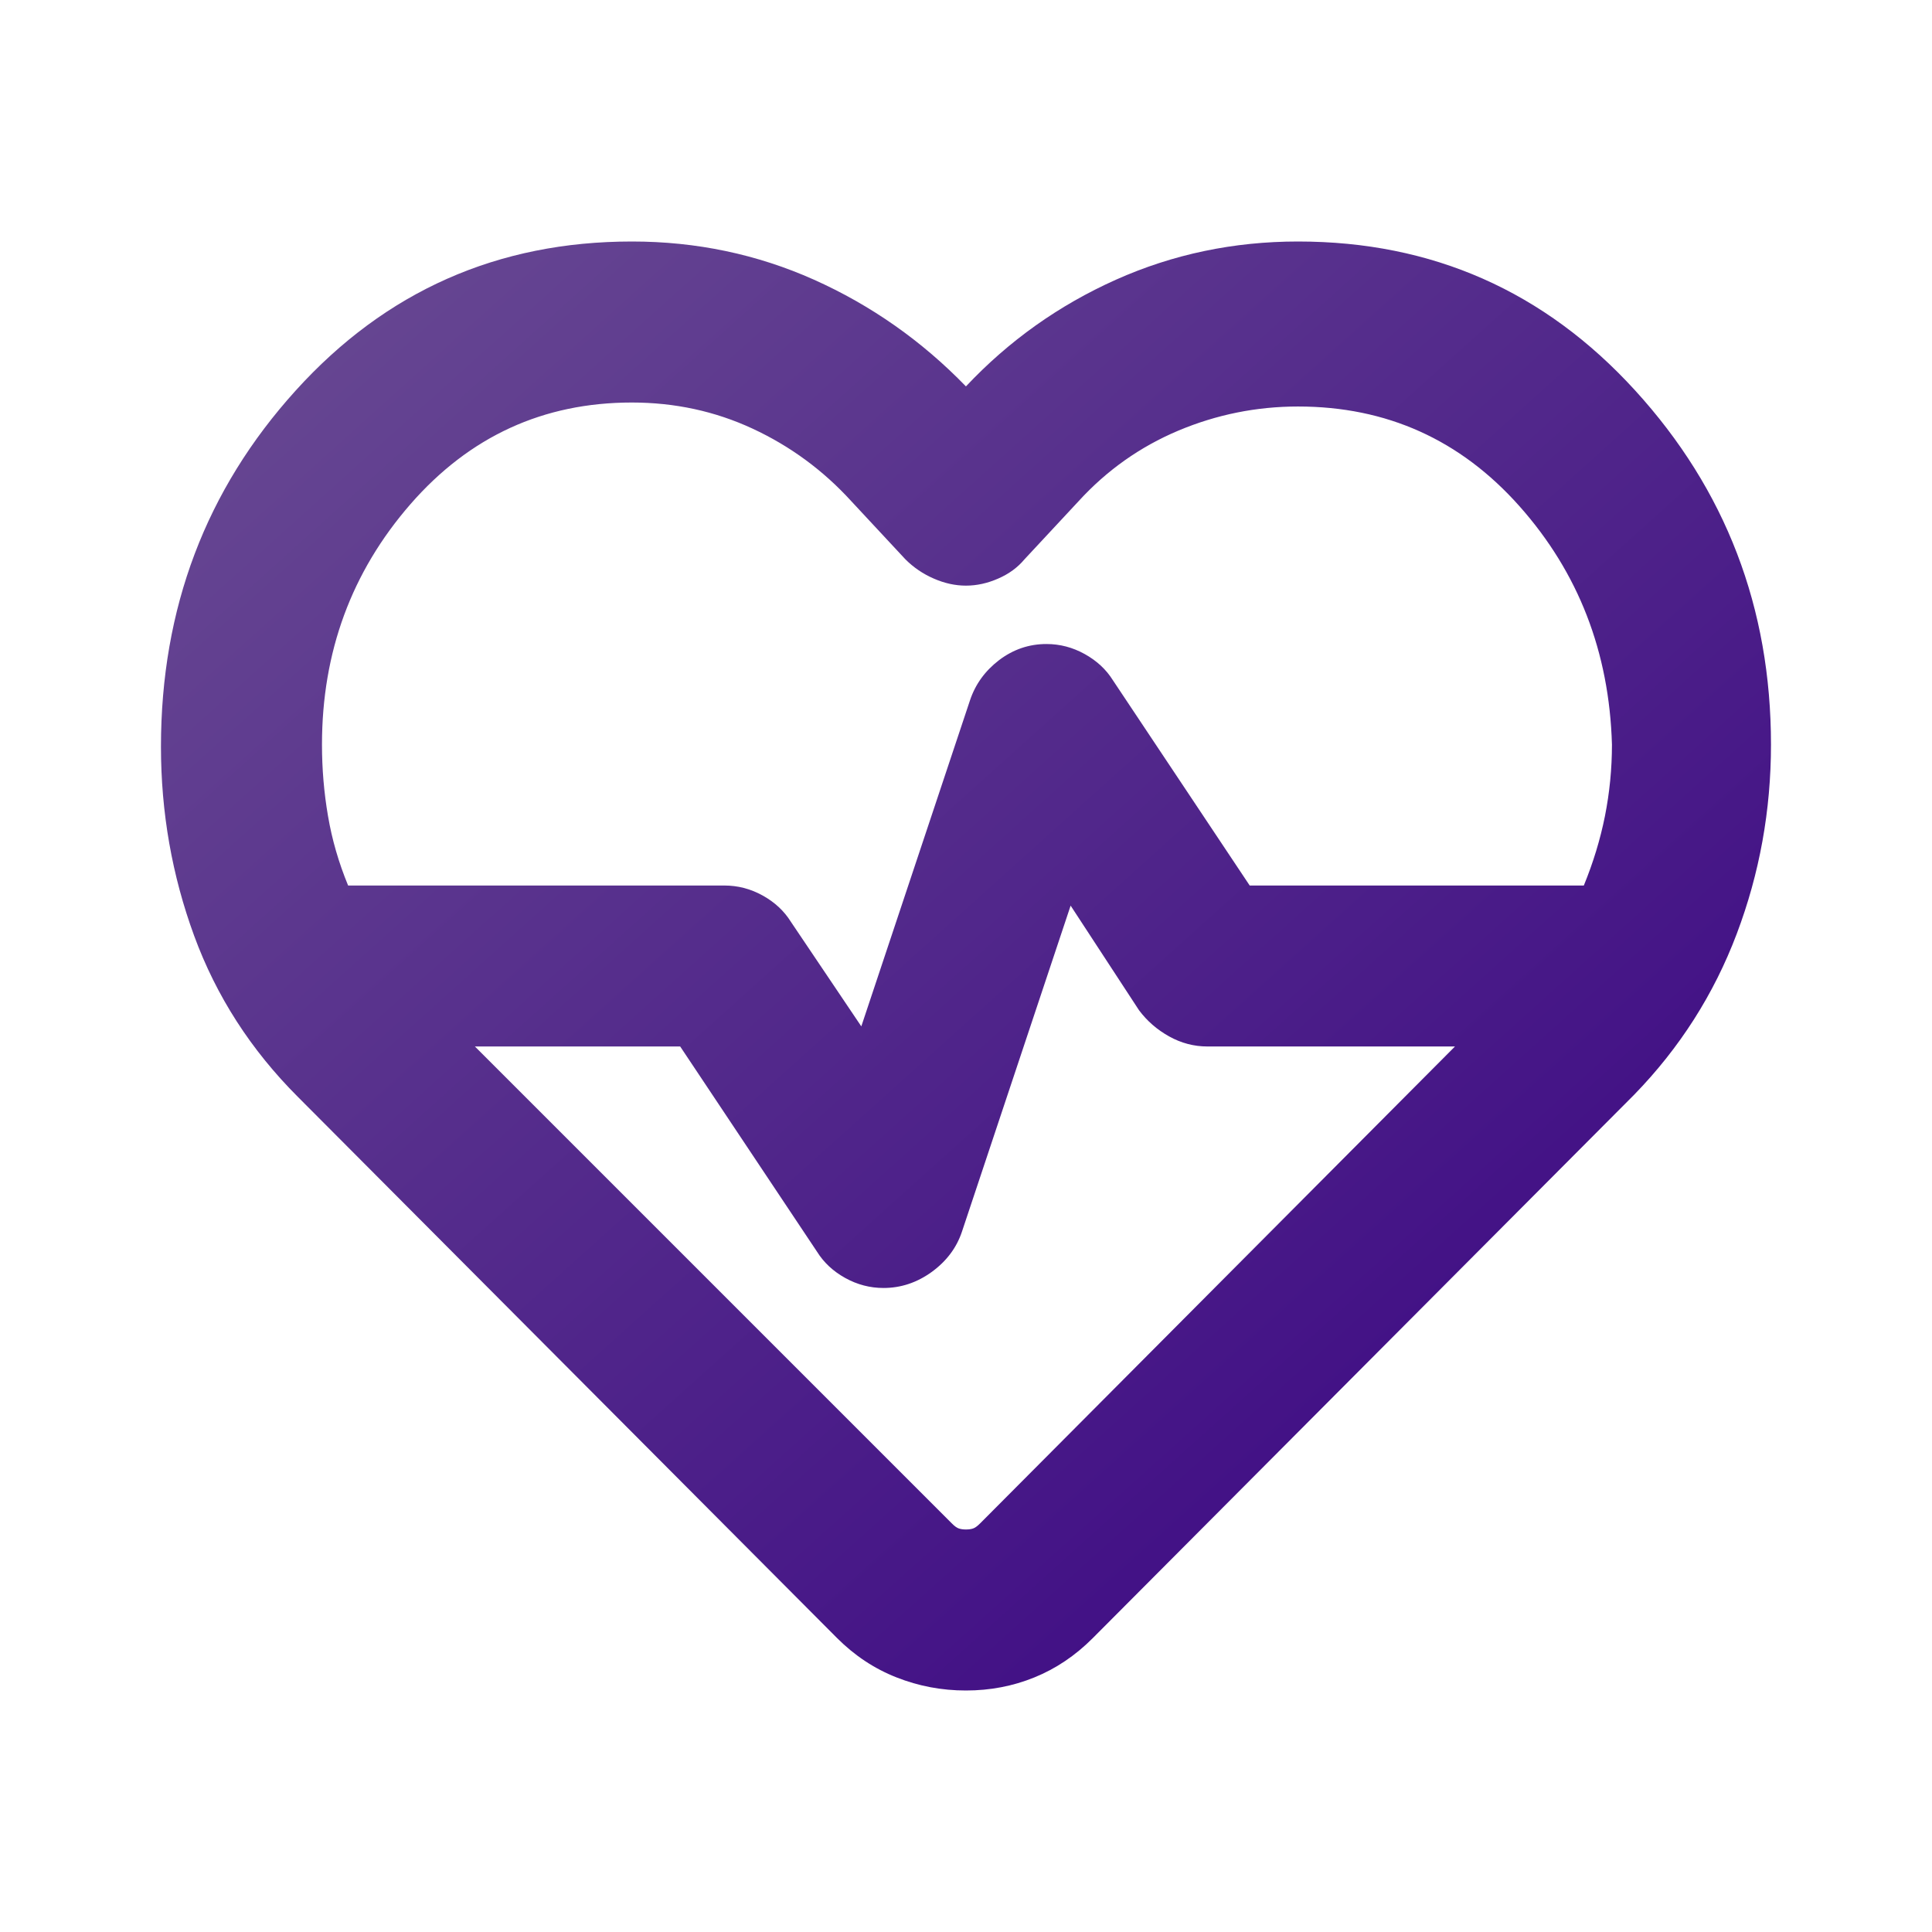 <svg width="32" height="32" viewBox="0 0 32 32" fill="none" xmlns="http://www.w3.org/2000/svg">
<mask id="mask0_107_3935" style="mask-type:alpha" maskUnits="userSpaceOnUse" x="0" y="0" width="32" height="32">
<rect width="32" height="32" fill="#D9D9D9"/>
</mask>
<g mask="url(#mask0_107_3935)">
<path d="M15.999 28C15.599 28 15.216 27.928 14.849 27.783C14.483 27.639 14.155 27.422 13.866 27.133L4.933 18.167C4.155 17.389 3.583 16.5 3.216 15.5C2.849 14.5 2.666 13.456 2.666 12.367C2.666 10.078 3.41 8.111 4.899 6.467C6.388 4.822 8.244 4 10.466 4C11.533 4 12.538 4.211 13.483 4.633C14.427 5.056 15.266 5.644 15.999 6.4C16.71 5.644 17.538 5.056 18.483 4.633C19.427 4.211 20.433 4 21.499 4C23.722 4 25.583 4.822 27.083 6.467C28.583 8.111 29.333 10.067 29.333 12.333C29.333 13.422 29.144 14.467 28.766 15.467C28.388 16.467 27.822 17.356 27.066 18.133L18.099 27.133C17.811 27.422 17.488 27.639 17.133 27.783C16.777 27.928 16.399 28 15.999 28ZM17.333 10.667C17.555 10.667 17.766 10.722 17.966 10.833C18.166 10.944 18.322 11.089 18.433 11.267L20.699 14.667H26.233C26.388 14.289 26.505 13.906 26.583 13.517C26.66 13.128 26.699 12.733 26.699 12.333C26.655 10.8 26.144 9.483 25.166 8.383C24.188 7.283 22.966 6.733 21.499 6.733C20.811 6.733 20.149 6.867 19.516 7.133C18.883 7.4 18.333 7.789 17.866 8.3L16.966 9.267C16.855 9.4 16.71 9.506 16.533 9.583C16.355 9.661 16.177 9.7 15.999 9.7C15.822 9.7 15.644 9.661 15.466 9.583C15.288 9.506 15.133 9.4 14.999 9.267L14.099 8.3C13.633 7.789 13.088 7.389 12.466 7.1C11.844 6.811 11.177 6.667 10.466 6.667C8.999 6.667 7.777 7.228 6.799 8.35C5.822 9.472 5.333 10.8 5.333 12.333C5.333 12.733 5.366 13.128 5.433 13.517C5.499 13.906 5.61 14.289 5.766 14.667H11.999C12.222 14.667 12.433 14.722 12.633 14.833C12.833 14.944 12.988 15.089 13.099 15.267L14.266 17L16.066 11.6C16.155 11.333 16.316 11.111 16.549 10.933C16.783 10.756 17.044 10.667 17.333 10.667ZM17.733 15L15.933 20.4C15.844 20.667 15.677 20.889 15.433 21.067C15.188 21.244 14.922 21.333 14.633 21.333C14.411 21.333 14.199 21.278 13.999 21.167C13.799 21.056 13.644 20.911 13.533 20.733L11.266 17.333H7.866L15.766 25.233C15.81 25.278 15.849 25.306 15.883 25.317C15.916 25.328 15.955 25.333 15.999 25.333C16.044 25.333 16.083 25.328 16.116 25.317C16.149 25.306 16.188 25.278 16.233 25.233L24.099 17.333H19.999C19.777 17.333 19.566 17.278 19.366 17.167C19.166 17.056 18.999 16.911 18.866 16.733L17.733 15Z" fill="url(#paint0_linear_107_3935)"/>
</g>
<defs>
<linearGradient id="paint0_linear_107_3935" x1="2.666" y1="4" x2="26.533" y2="30.519" gradientUnits="userSpaceOnUse">
<stop stop-color="#6A4C93"/>
<stop offset="1" stop-color="#370082"/>
</linearGradient>
</defs>
</svg>
